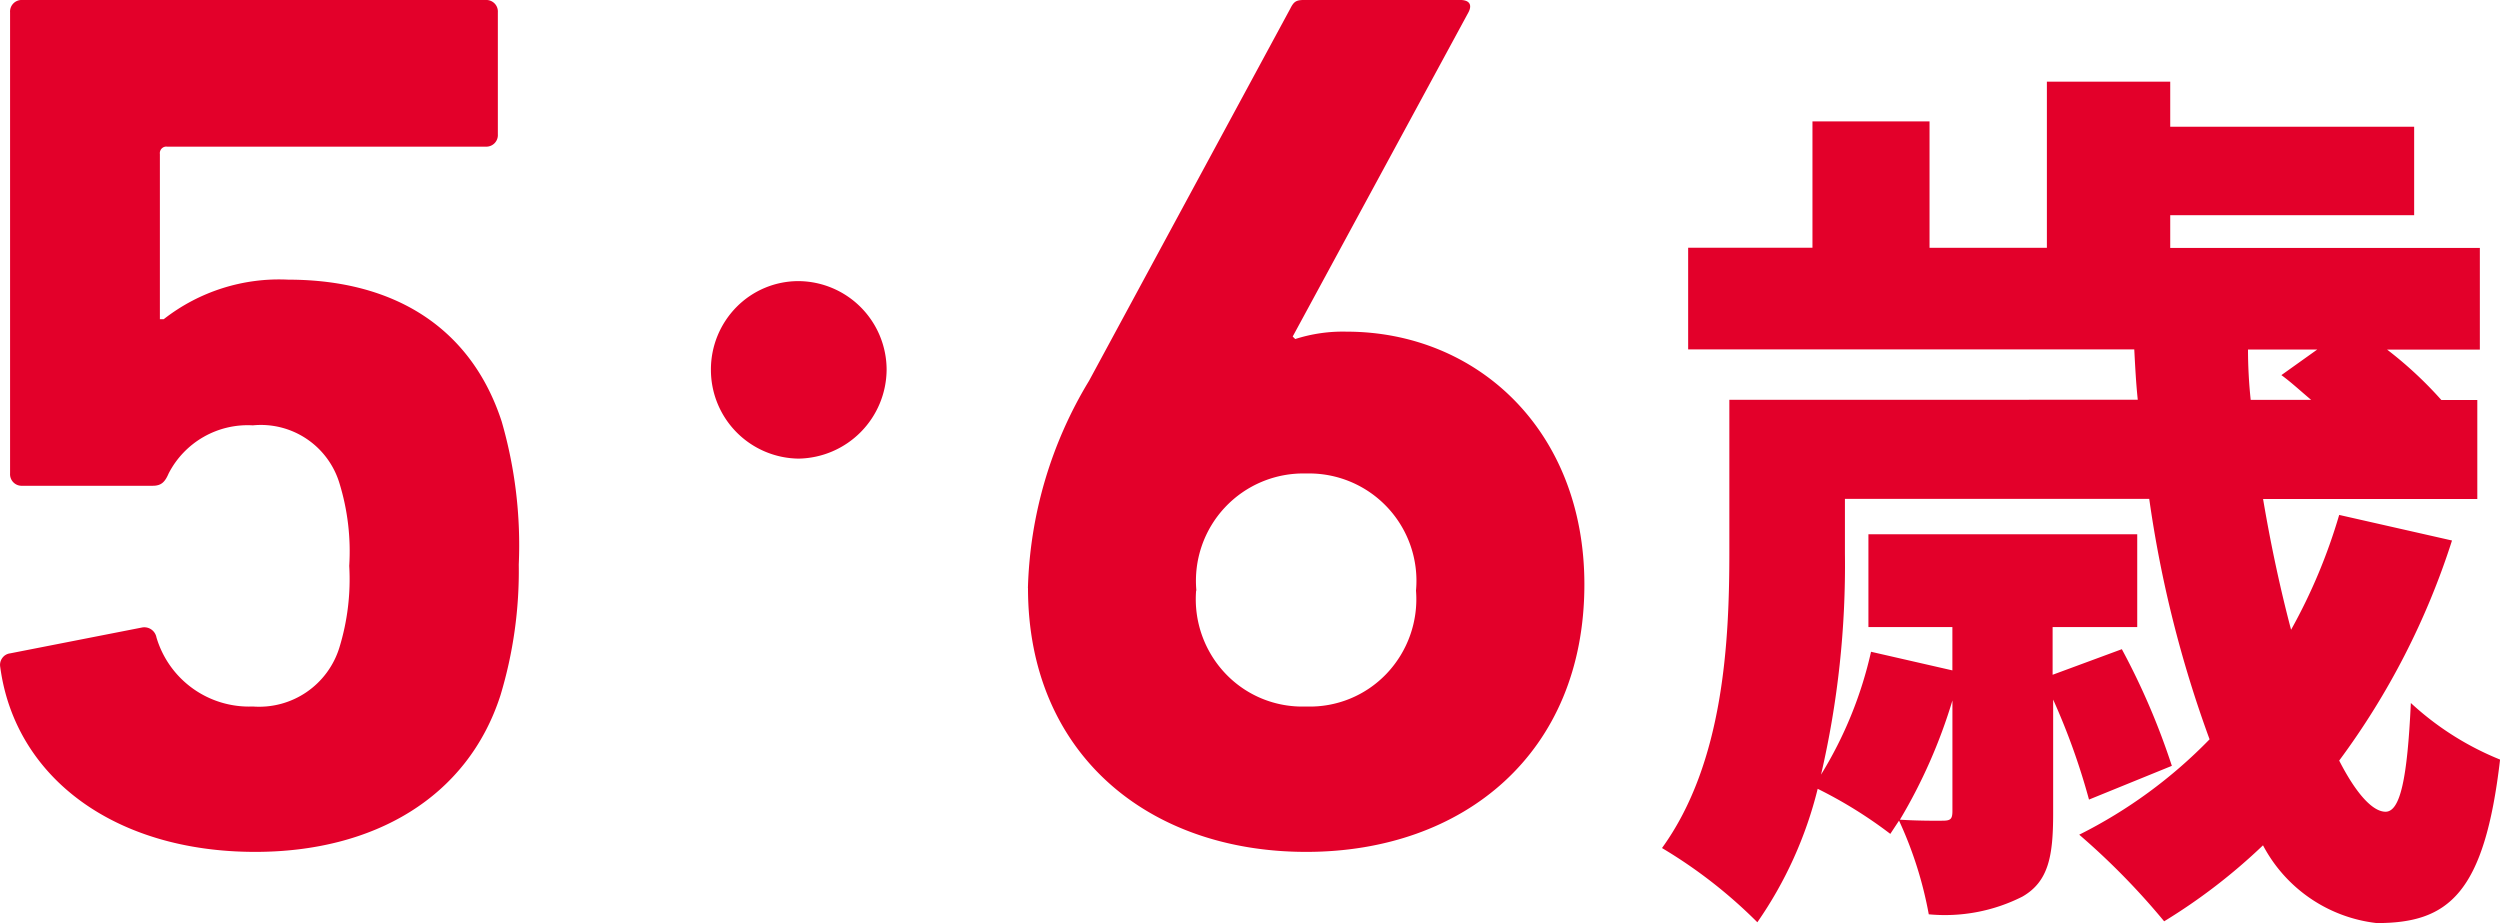 <svg xmlns="http://www.w3.org/2000/svg" width="65" height="24" viewBox="0 0 65 24">
  <path id="_56" data-name="56" d="M-55.362-18.7c.381,2.853,2.95,4.808,6.63,4.808,3.077,0,5.519-1.41,6.376-4.071a11.193,11.193,0,0,0,.476-3.4,11.574,11.574,0,0,0-.444-3.718c-.793-2.436-2.791-3.689-5.551-3.689a4.867,4.867,0,0,0-3.236,1.028h-.1v-4.294a.171.171,0,0,1,.048-.144.167.167,0,0,1,.143-.048h8.279a.3.3,0,0,0,.23-.088.3.3,0,0,0,.087-.233V-35.72a.3.3,0,0,0-.087-.233.3.3,0,0,0-.23-.088H-54.789a.3.3,0,0,0-.23.088.3.3,0,0,0-.087.233v11.988a.3.3,0,0,0,.087.233.3.3,0,0,0,.23.088h3.394c.222,0,.317-.1.412-.321a2.312,2.312,0,0,1,2.189-1.25,2.134,2.134,0,0,1,2.252,1.506,6.014,6.014,0,0,1,.254,2.148,6.037,6.037,0,0,1-.254,2.117,2.182,2.182,0,0,1-2.252,1.539A2.51,2.51,0,0,1-51.3-19.468a.325.325,0,0,0-.137-.209.319.319,0,0,0-.243-.048l-3.428.672a.291.291,0,0,0-.2.12A.3.3,0,0,0-55.362-18.7ZM-34.6-28.732a2.262,2.262,0,0,0-1.618.673,2.31,2.31,0,0,0-.666,1.635A2.307,2.307,0,0,0-34.6-24.117a2.328,2.328,0,0,0,2.284-2.308A2.307,2.307,0,0,0-34.6-28.732Zm5.96,7.983c0,4.293,3.112,6.857,7.234,6.857,4.092,0,7.232-2.564,7.232-6.955,0-4.007-2.791-6.571-6.186-6.571a4.051,4.051,0,0,0-1.332.192l-.066-.065,4.57-8.43c.1-.192.032-.321-.222-.321h-4.029c-.222,0-.285.032-.381.224l-5.234,9.68a10.954,10.954,0,0,0-1.588,5.385Zm4.378.064a2.791,2.791,0,0,1,2.855-3.045,2.791,2.791,0,0,1,2.855,3.045,2.811,2.811,0,0,1-.759,2.153,2.751,2.751,0,0,1-2.1.86,2.751,2.751,0,0,1-2.1-.861,2.811,2.811,0,0,1-.758-2.153ZM3.08-26.953h1.8l-.932.665c.25.181.5.414.773.643H3.15a12.632,12.632,0,0,1-.07-1.309ZM-12.156-13.992a12.657,12.657,0,0,1,2.479,1.93,10.461,10.461,0,0,0,1.569-3.47A11.559,11.559,0,0,1-6.22-14.36l.227-.345a10.122,10.122,0,0,1,.773,2.436,4.457,4.457,0,0,0,2.434-.46c.682-.391.8-1.057.8-2.16v-2.963a17.536,17.536,0,0,1,.932,2.6L1.1-16.129a18.419,18.419,0,0,0-1.3-3.033l-1.8.665v-1.24H.2V-22.15H-6.789v2.413h2.183v1.126l-2.115-.484a10.453,10.453,0,0,1-1.3,3.194A24.049,24.049,0,0,0-7.4-21.646v-1.425H.512a30.514,30.514,0,0,0,1.569,6.252,12.565,12.565,0,0,1-3.389,2.48A18.617,18.617,0,0,1,.9-12.087a15.062,15.062,0,0,0,2.57-1.976,3.831,3.831,0,0,0,2.957,2.022c1.865,0,2.8-.758,3.207-4.251a7.621,7.621,0,0,1-2.32-1.471c-.091,1.953-.273,2.827-.658,2.827-.341,0-.773-.484-1.205-1.33a19.626,19.626,0,0,0,2.933-5.722l-2.933-.665A14.489,14.489,0,0,1,4.2-19.667c-.273-1.034-.523-2.183-.728-3.4H9.042v-2.574H8.107a10.155,10.155,0,0,0-1.41-1.31H9.108v-2.643H1.058v-.852H7.4v-2.3H1.058v-1.172H-2.149v4.32H-5.2v-3.286H-8.244V-29.6h-3.232v2.643H.123c.023.437.045.873.091,1.31H-10.405v3.953C-10.405-19.392-10.542-16.221-12.156-13.992Zm6.186-.737a13.826,13.826,0,0,0,1.365-3.1v2.873c0,.207-.045.253-.25.253C-5.015-14.7-5.539-14.7-5.97-14.729Z" transform="translate(55.368 36.041)" fill="#e3002a"/>
</svg>
